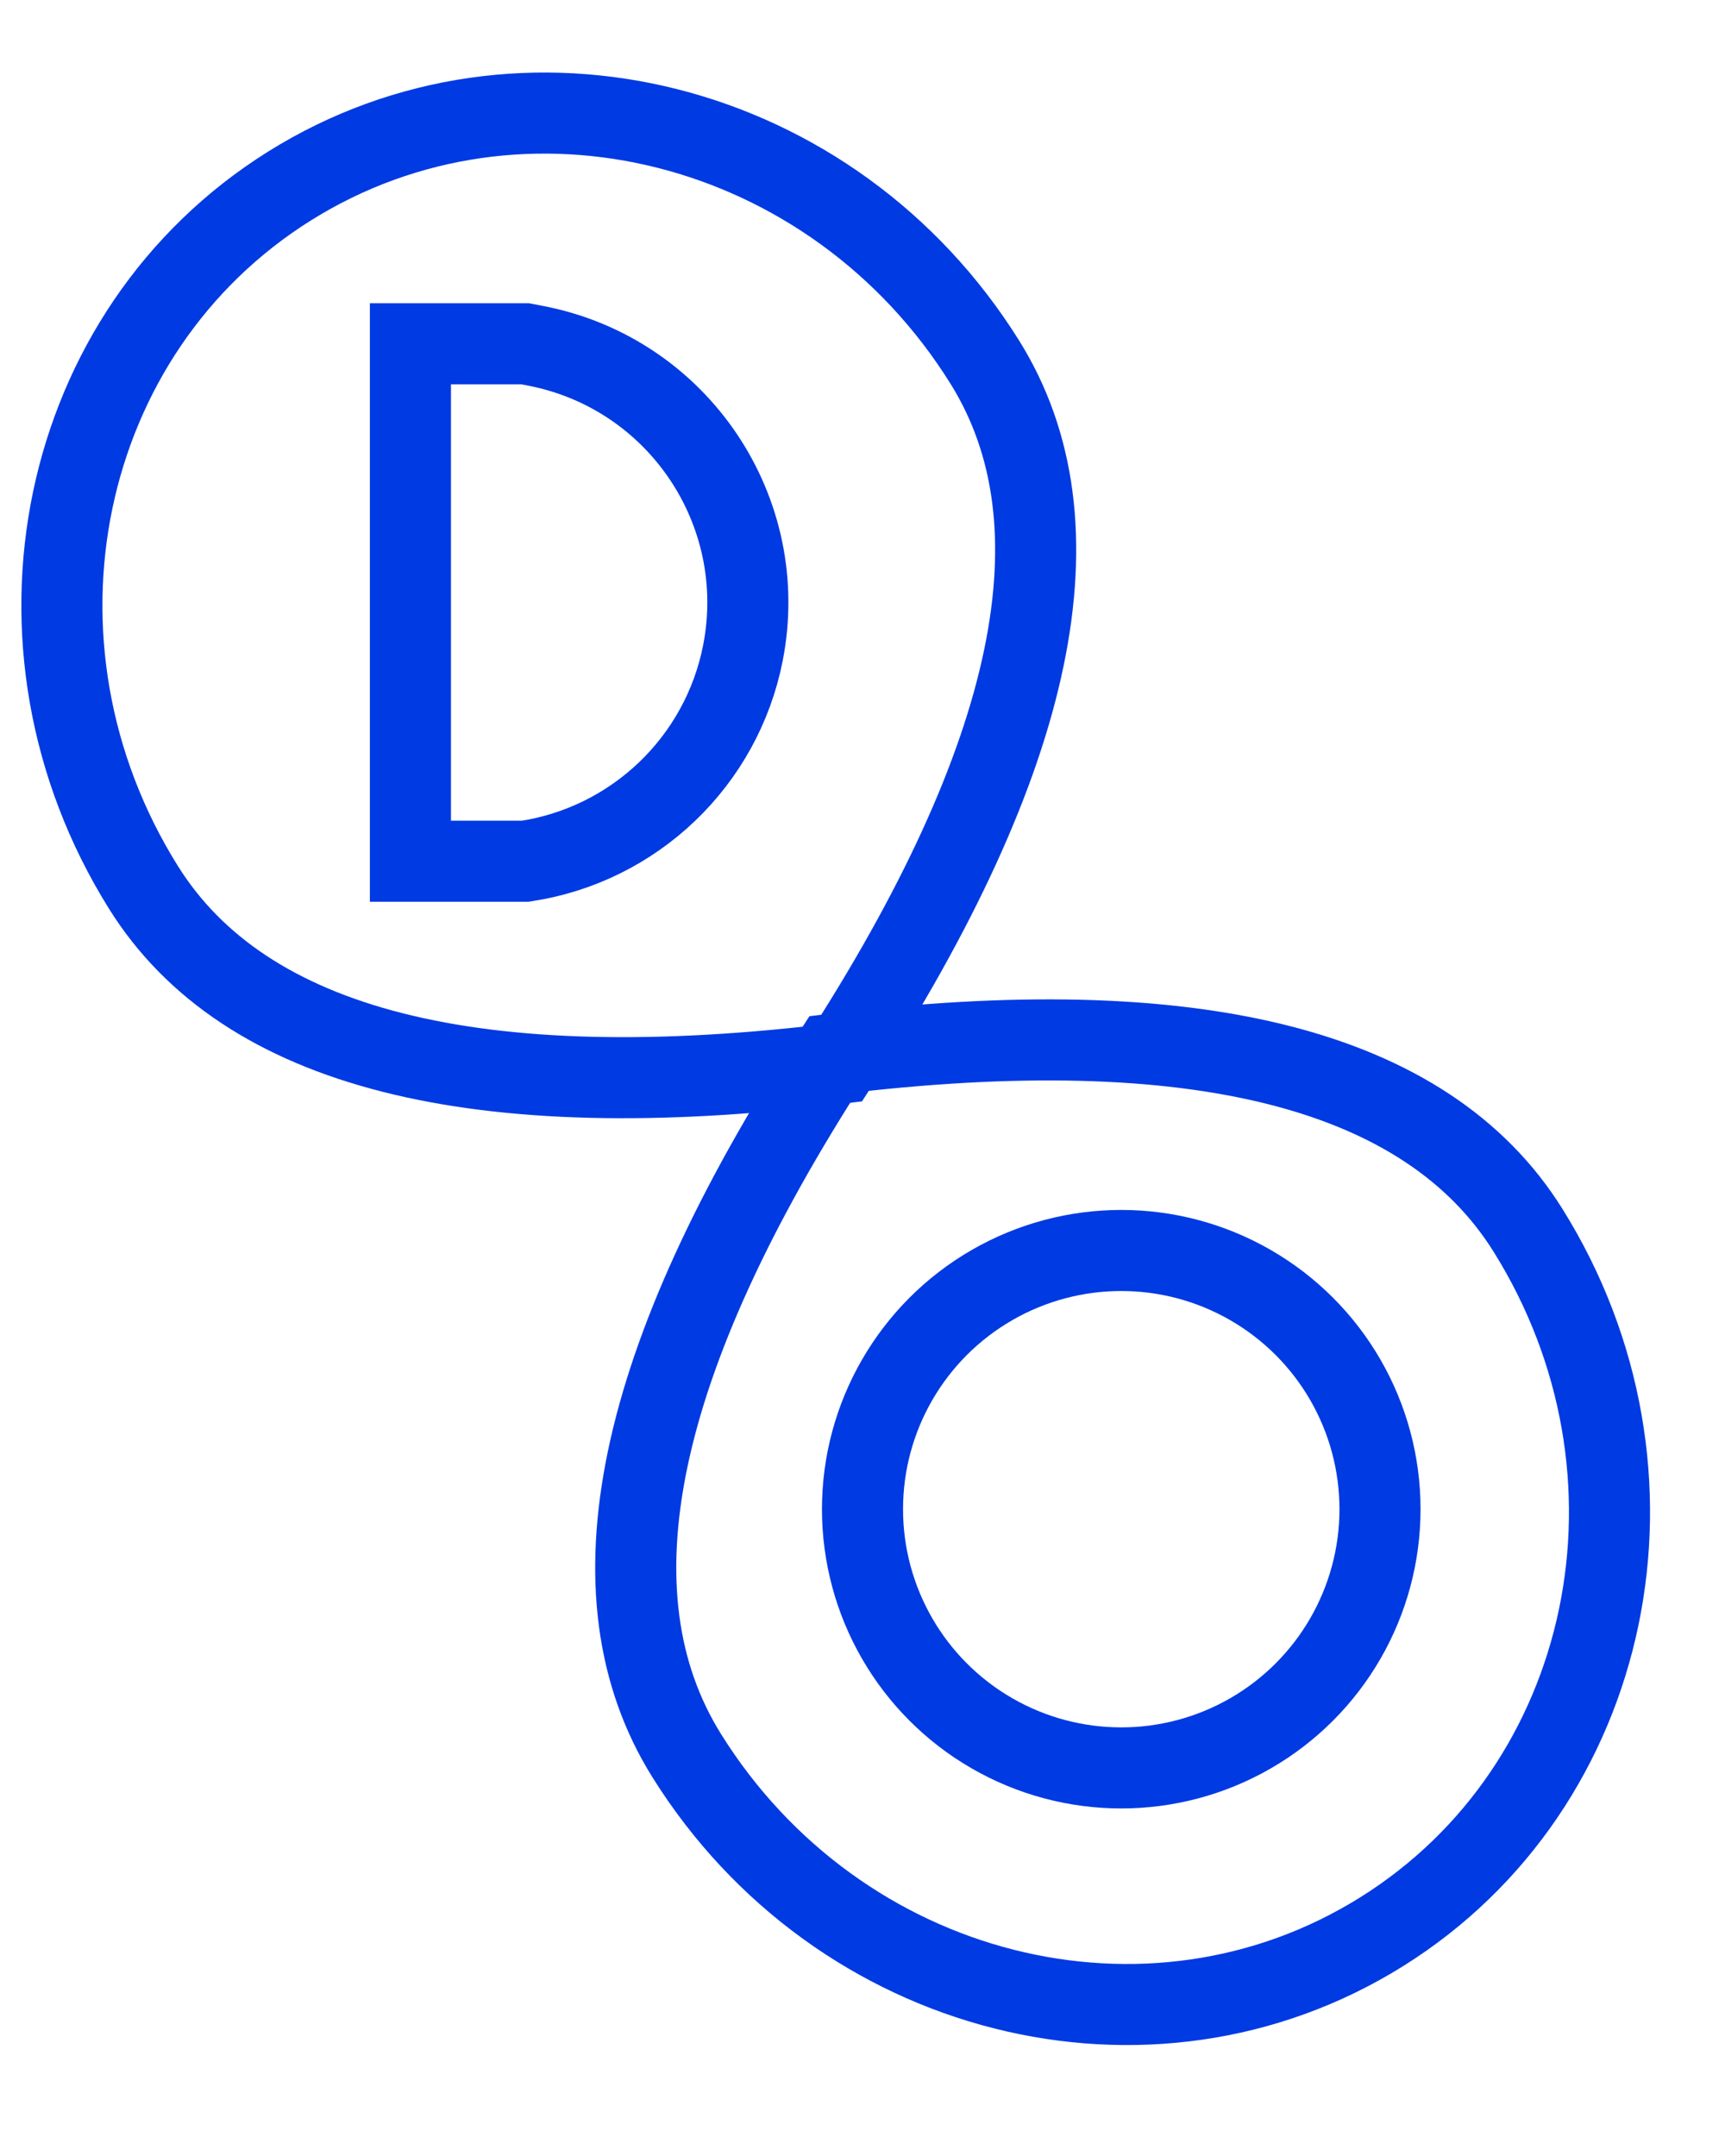 <?xml version="1.0" encoding="UTF-8"?>
<svg width="40px" height="50px" viewBox="0 0 40 50" version="1.1" xmlns="http://www.w3.org/2000/svg" xmlns:xlink="http://www.w3.org/1999/xlink">
    <!-- Generator: Sketch 54.1 (76490) - https://sketchapp.com -->
    <title>04devops</title>
    <desc>Created with Sketch.</desc>
    <g id="04devops" stroke="none" stroke-width="1" fill="none" fill-rule="evenodd">
        <g id="Group" transform="translate(18.895, 24.712) rotate(-32) translate(-18.895, -24.712) translate(6.895, 0.712)" stroke="#003AE3" stroke-width="1.88">
            <path d="M12.487,24.246 C20.153,20.664 23.987,16.664 23.987,12.246 C23.987,5.618 18.838,0.246 12.487,0.246 C6.135,0.246 0.987,5.618 0.987,12.246 C0.987,16.664 4.82,20.664 12.487,24.246 Z" id="Oval"></path>
            <path d="M12.5,48 C18.851,48 24,42.627 24,36 C24,31.582 20.167,27.582 12.5,24 C4.833,27.582 1,31.582 1,36 C1,42.627 6.149,48 12.5,48 Z" id="Oval"></path>
        </g>
        <path d="M9.517,19.973 L9.517,7.973 L12.18,7.973 L12.443,8.024 C15.73,8.669 17.872,11.857 17.227,15.144 C16.733,17.658 14.713,19.59 12.18,19.973 L12.18,19.973 L9.517,19.973 Z" id="Path-18" stroke="#003AE3" stroke-width="1.88"></path>
        <circle id="Oval" stroke="#003AE3" stroke-width="1.88" cx="26" cy="35" r="6"></circle>
    </g>
</svg>